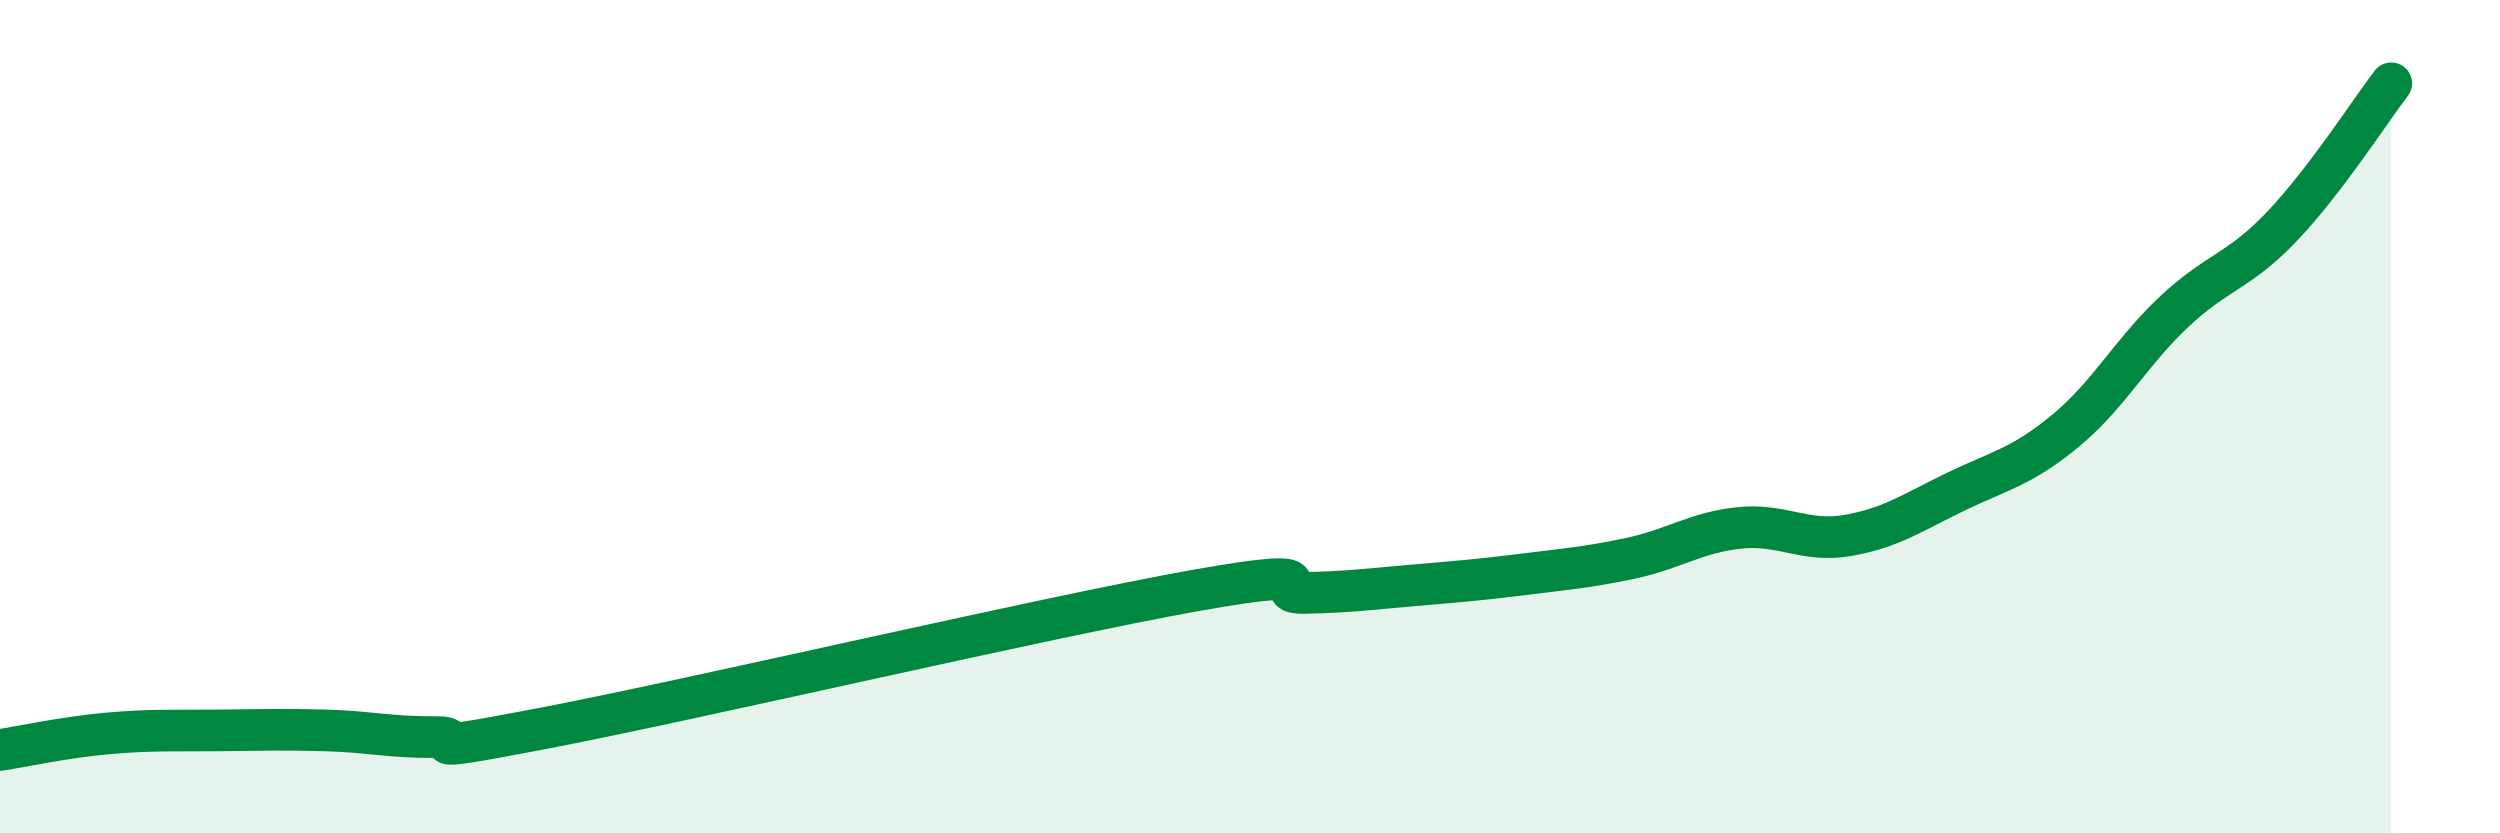 
    <svg width="60" height="20" viewBox="0 0 60 20" xmlns="http://www.w3.org/2000/svg">
      <path
        d="M 0,18 C 0.52,17.92 1.57,17.69 2.61,17.6 C 3.65,17.51 4.18,17.54 5.22,17.53 C 6.26,17.52 6.79,17.5 7.83,17.53 C 8.87,17.56 9.39,17.7 10.43,17.69 C 11.47,17.68 9.39,18.18 13.04,17.48 C 16.69,16.78 25.05,14.82 28.7,14.17 C 32.35,13.52 30.26,14.25 31.3,14.23 C 32.34,14.21 32.87,14.14 33.91,14.05 C 34.95,13.96 35.48,13.92 36.52,13.79 C 37.56,13.66 38.09,13.62 39.13,13.4 C 40.17,13.18 40.7,12.78 41.74,12.67 C 42.78,12.56 43.31,13.03 44.35,12.85 C 45.39,12.67 45.92,12.29 46.96,11.79 C 48,11.29 48.53,11.2 49.57,10.34 C 50.61,9.48 51.13,8.47 52.17,7.49 C 53.21,6.51 53.74,6.52 54.78,5.42 C 55.82,4.32 56.87,2.68 57.39,2L57.39 20L0 20Z"
        fill="#008740"
        opacity="0.1"
        stroke-linecap="round"
        stroke-linejoin="round"
      />
      <path
        d="M 0,18 C 0.52,17.92 1.57,17.69 2.61,17.6 C 3.65,17.51 4.18,17.54 5.22,17.53 C 6.26,17.52 6.79,17.5 7.83,17.53 C 8.87,17.56 9.39,17.7 10.43,17.69 C 11.47,17.68 9.39,18.18 13.04,17.48 C 16.69,16.78 25.05,14.82 28.7,14.17 C 32.35,13.52 30.26,14.25 31.3,14.23 C 32.34,14.21 32.87,14.14 33.91,14.05 C 34.95,13.96 35.48,13.92 36.52,13.79 C 37.56,13.66 38.09,13.62 39.13,13.4 C 40.17,13.18 40.7,12.78 41.74,12.67 C 42.78,12.56 43.31,13.03 44.35,12.85 C 45.39,12.67 45.92,12.29 46.96,11.79 C 48,11.29 48.53,11.2 49.57,10.34 C 50.61,9.48 51.13,8.47 52.17,7.49 C 53.21,6.51 53.74,6.52 54.78,5.42 C 55.82,4.32 56.87,2.68 57.39,2"
        stroke="#008740"
        stroke-width="1"
        fill="none"
        stroke-linecap="round"
        stroke-linejoin="round"
      />
    </svg>
  